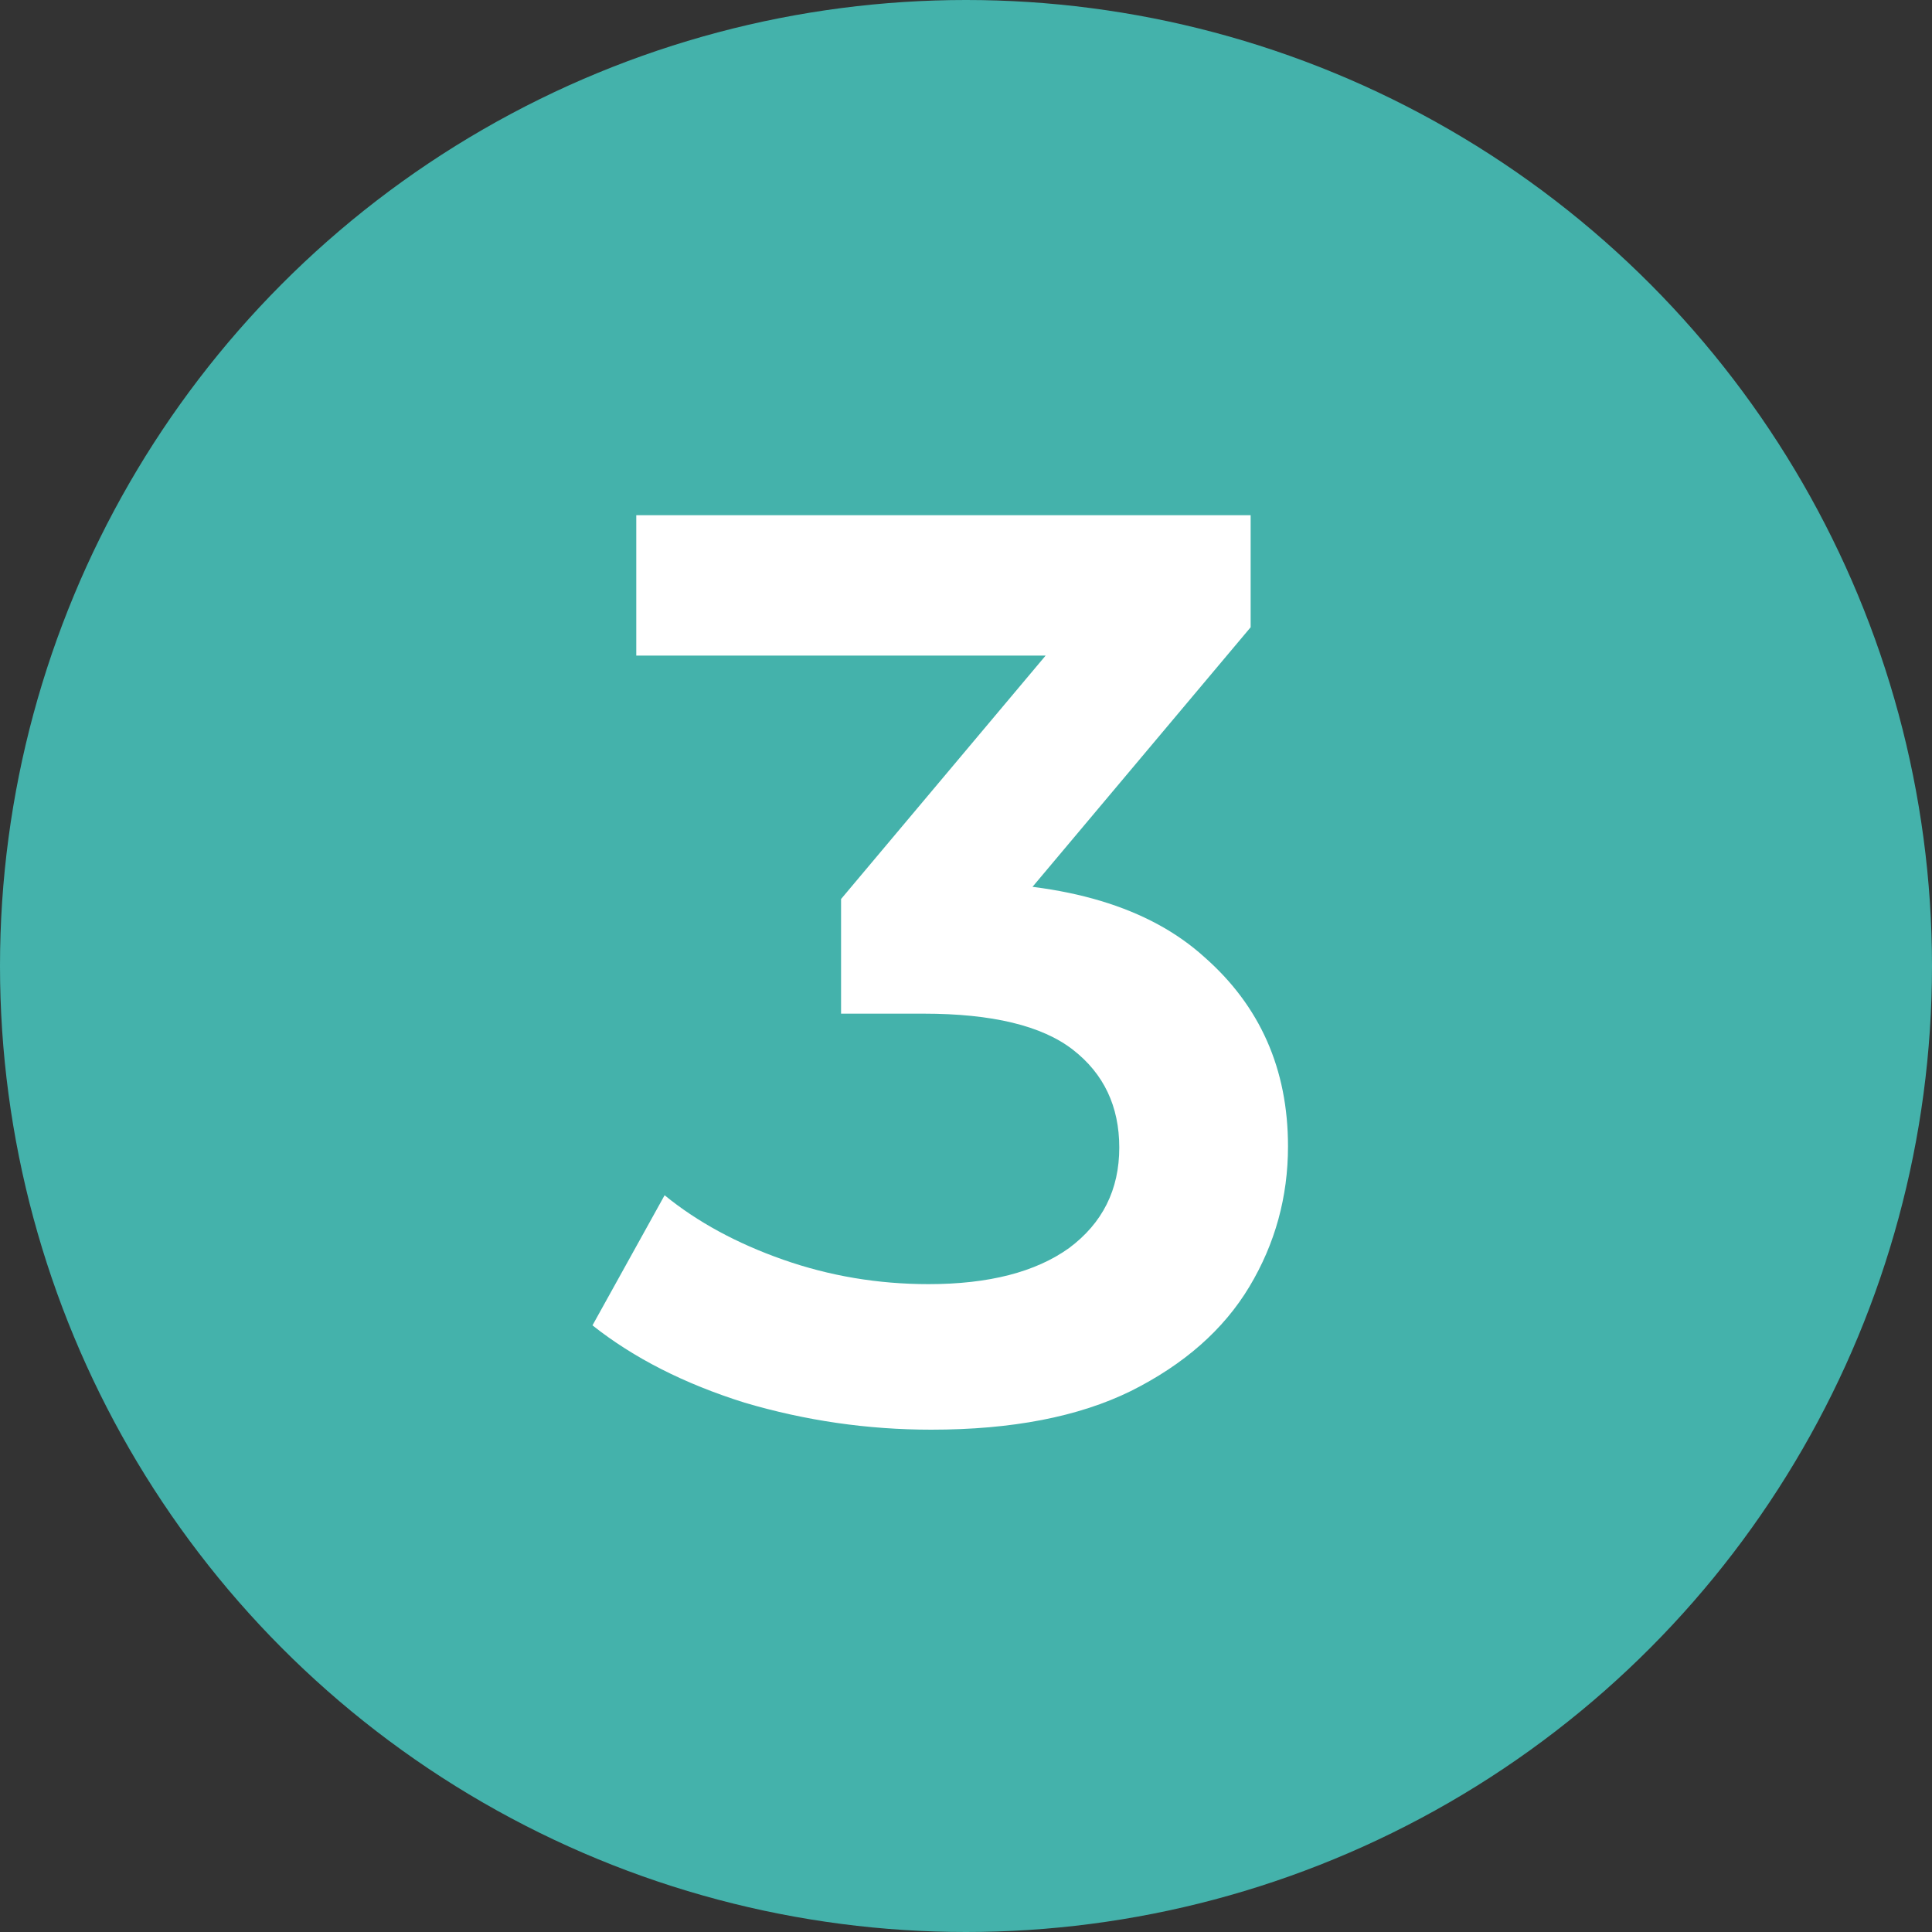 <svg width="30" height="30" viewBox="0 0 30 30" fill="none" xmlns="http://www.w3.org/2000/svg">
<rect x="0" y="0" width="30" height="30" fill="#333333" stroke="none"/>
<circle cx="15" cy="15" r="15" fill="#44B2AB"/>
<path d="M14.46 22.2C13.473 22.2 12.506 22.06 11.56 21.78C10.626 21.487 9.84 21.087 9.2 20.58L10.32 18.56C10.826 18.973 11.44 19.307 12.16 19.56C12.88 19.813 13.633 19.94 14.42 19.94C15.353 19.94 16.08 19.753 16.6 19.38C17.12 18.993 17.38 18.473 17.38 17.82C17.38 17.18 17.14 16.673 16.66 16.3C16.18 15.927 15.406 15.74 14.34 15.74H13.06V13.96L17.06 9.2L17.4 10.18H9.88V8H19.42V9.74L15.42 14.5L14.06 13.7H14.84C16.56 13.7 17.846 14.087 18.7 14.86C19.566 15.62 20 16.6 20 17.8C20 18.587 19.8 19.313 19.4 19.98C19 20.647 18.386 21.187 17.56 21.6C16.746 22 15.713 22.2 14.46 22.2Z" fill="white"/>
</svg>
